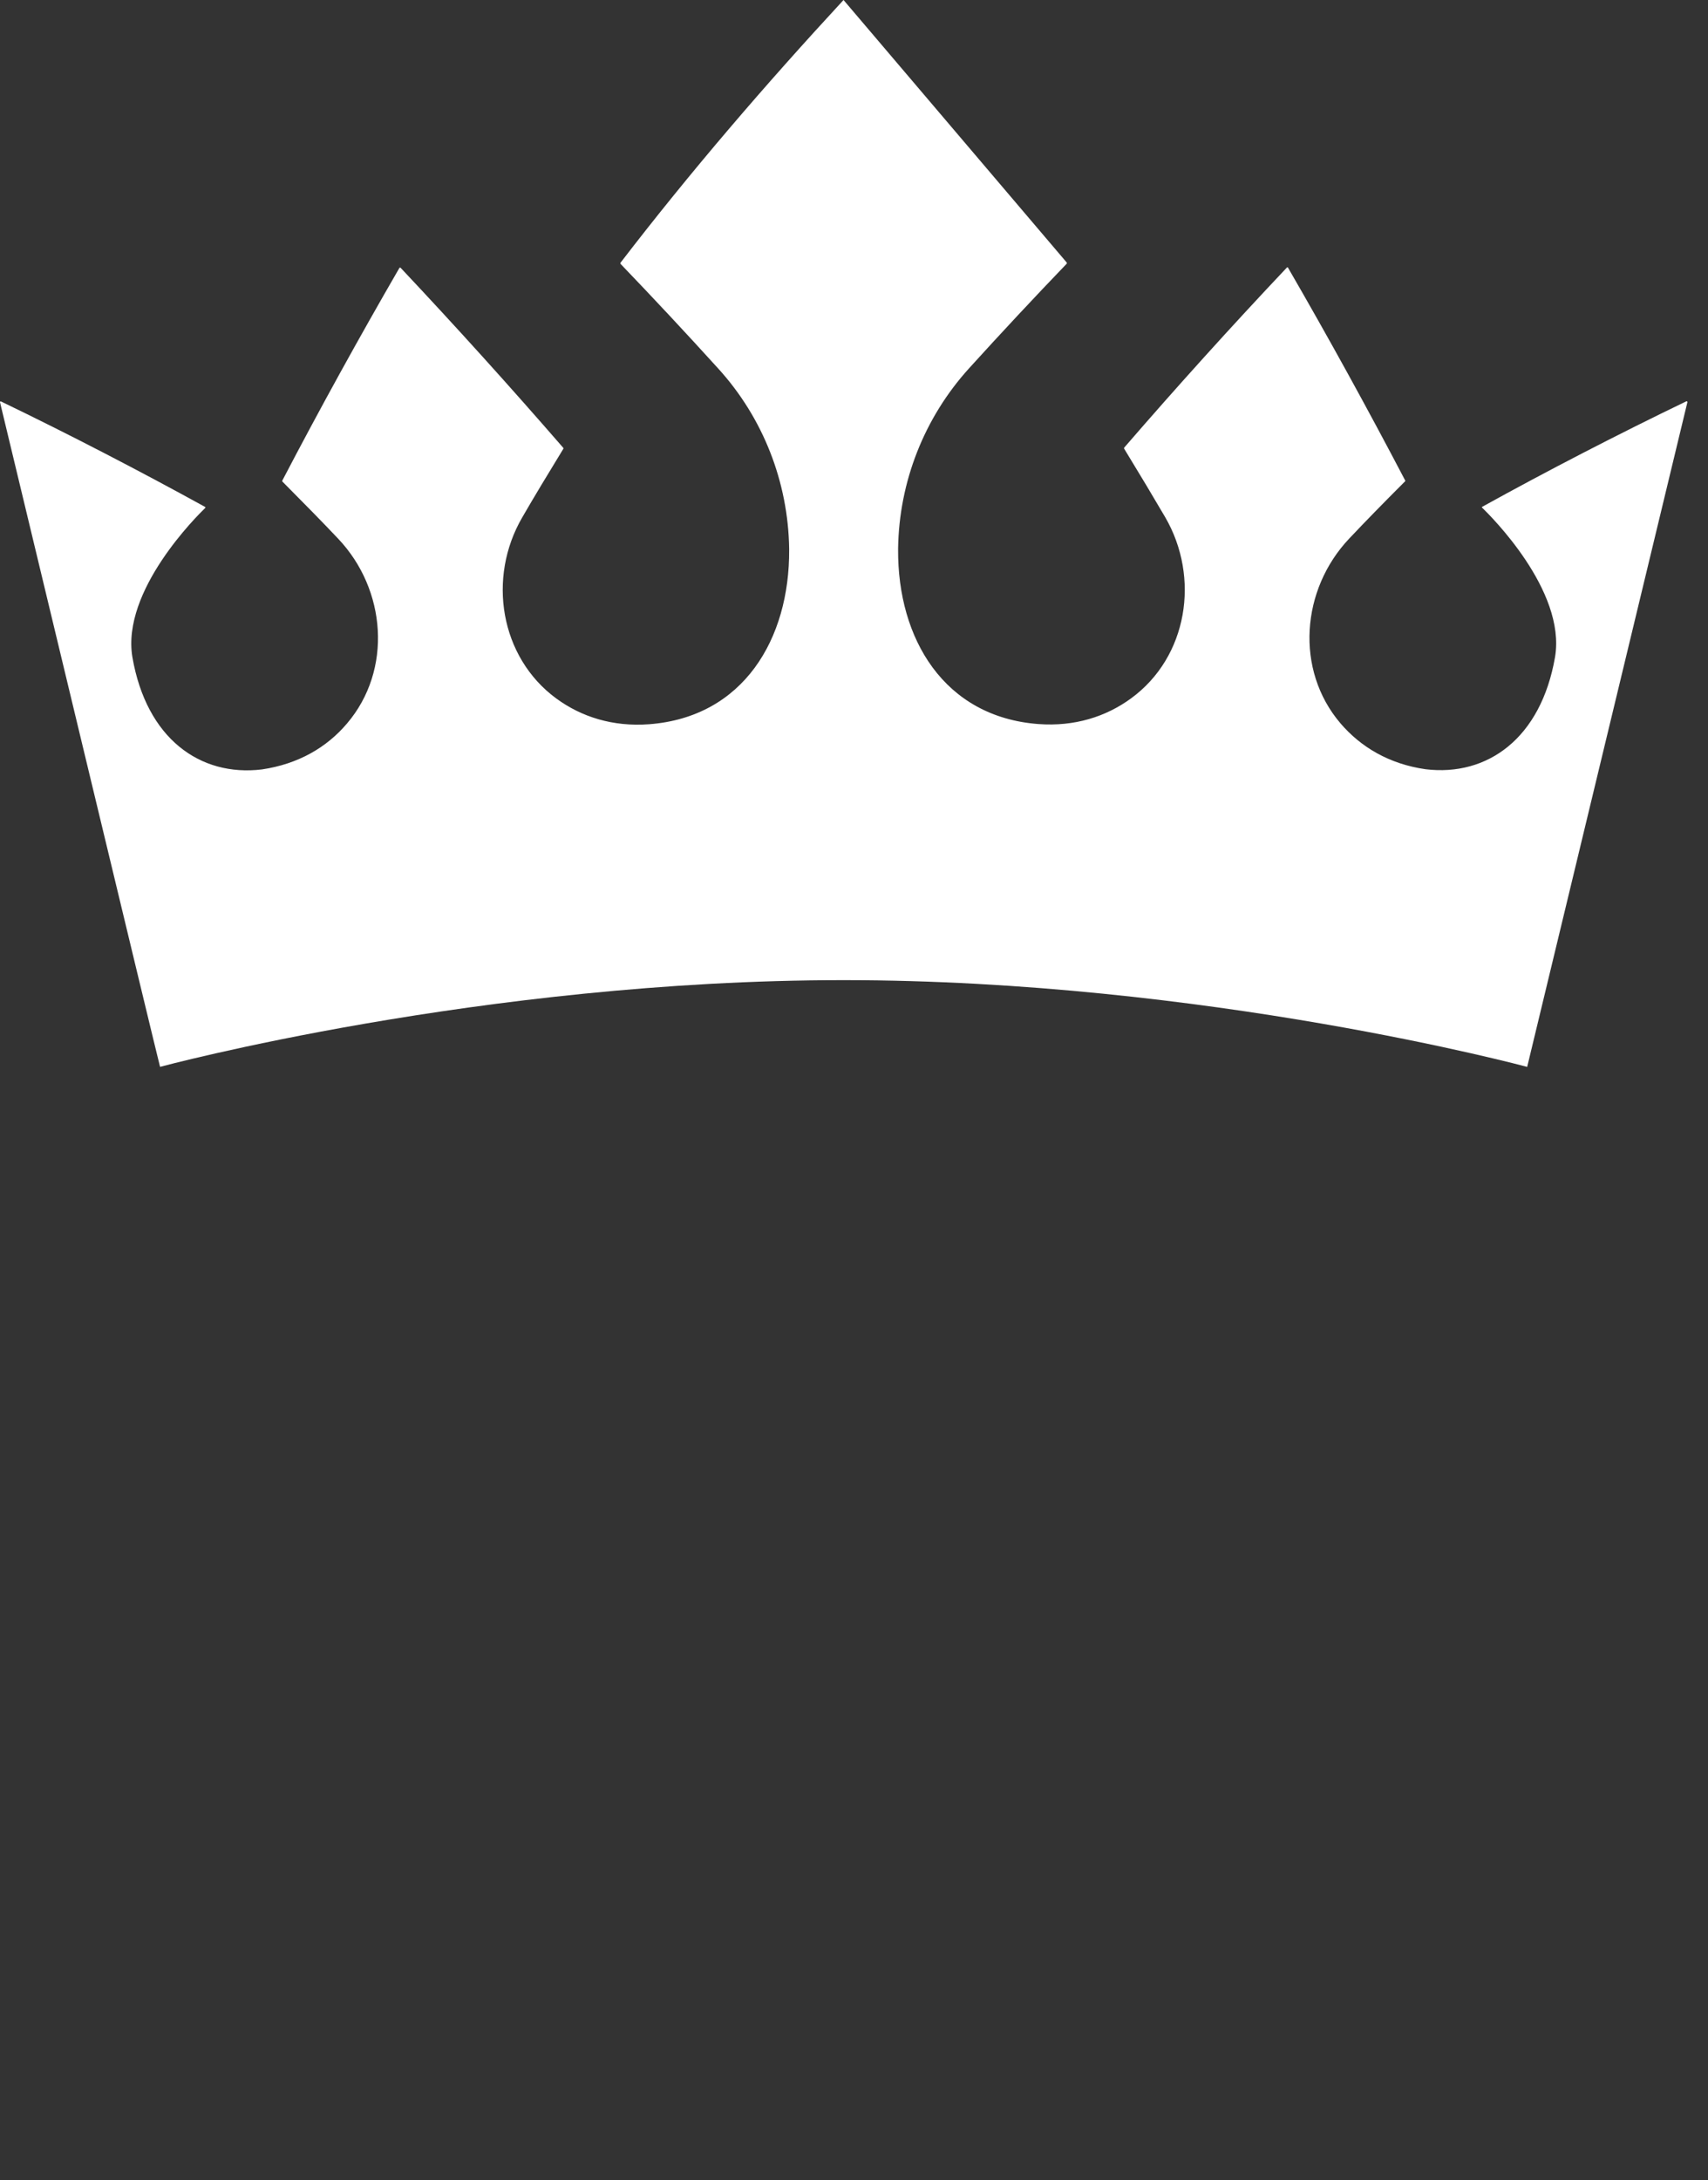 <?xml version="1.0" encoding="UTF-8"?> <svg xmlns="http://www.w3.org/2000/svg" id="Layer_2" viewBox="0 0 88.89 113.39"><rect x="0" y="0" width="88.89" height="113.39" fill="#333333" stroke="none"/> <defs> <style>.cls-1{fill:#fff;stroke-width:0px;}</style> </defs> <path class="cls-1" d="m79.48,55.49l8.34-34.58s-.02-.05-.05-.04c-3.53,1.7-7.27,3.63-10.63,5.49-.02.01-.03.04,0,.05.39.38,4.37,4.29,3.79,7.76-.73,4.23-3.52,6.23-6.74,5.84-1.89-.27-3.37-1.15-4.43-2.39-2.37-2.78-2.05-6.96.46-9.61.87-.92,1.72-1.79,2.91-2.98.01-.01.01-.03,0-.04-1.96-3.74-3.98-7.41-6.1-11.07-.01-.02-.04-.02-.06,0-2.9,3.07-5.71,6.18-8.47,9.37,0,.01,0,.03,0,.04.88,1.44,1.5,2.48,2.14,3.57,1.83,3.15,1.17,7.27-1.77,9.42-1.31.96-2.95,1.48-4.83,1.34-4.91-.37-7.33-4.44-7.3-9.08v-.05c.05-3.47,1.36-6.8,3.69-9.37,1.67-1.84,3.36-3.65,5.09-5.45,0-.01,0-.03,0-.05L43.9,0h0c-4.06,4.39-7.97,8.93-11.61,13.67,0,.01,0,.03,0,.05,1.73,1.8,3.42,3.61,5.09,5.45,2.33,2.56,3.64,5.9,3.69,9.37v.05c.03,4.64-2.38,8.71-7.29,9.08-1.88.14-3.52-.38-4.83-1.34-2.93-2.15-3.6-6.28-1.77-9.42.63-1.09,1.26-2.13,2.14-3.57v-.04c-2.77-3.19-5.57-6.29-8.47-9.37-.02-.02-.04-.01-.06,0-2.12,3.66-4.14,7.32-6.1,11.07v.04c1.19,1.2,2.04,2.06,2.91,2.98,2.51,2.65,2.83,6.83.46,9.61-1.05,1.24-2.53,2.11-4.43,2.39-3.22.39-6.01-1.61-6.74-5.84-.58-3.47,3.4-7.38,3.79-7.76.02-.02.01-.04,0-.05-3.36-1.85-7.1-3.79-10.63-5.49-.03-.01-.05.01-.05.04,0,0,8.31,34.57,8.33,34.57,0,0,16.73-4.51,35.57-4.51s35.57,4.51,35.57,4.51h.01Z"></path> </svg> 